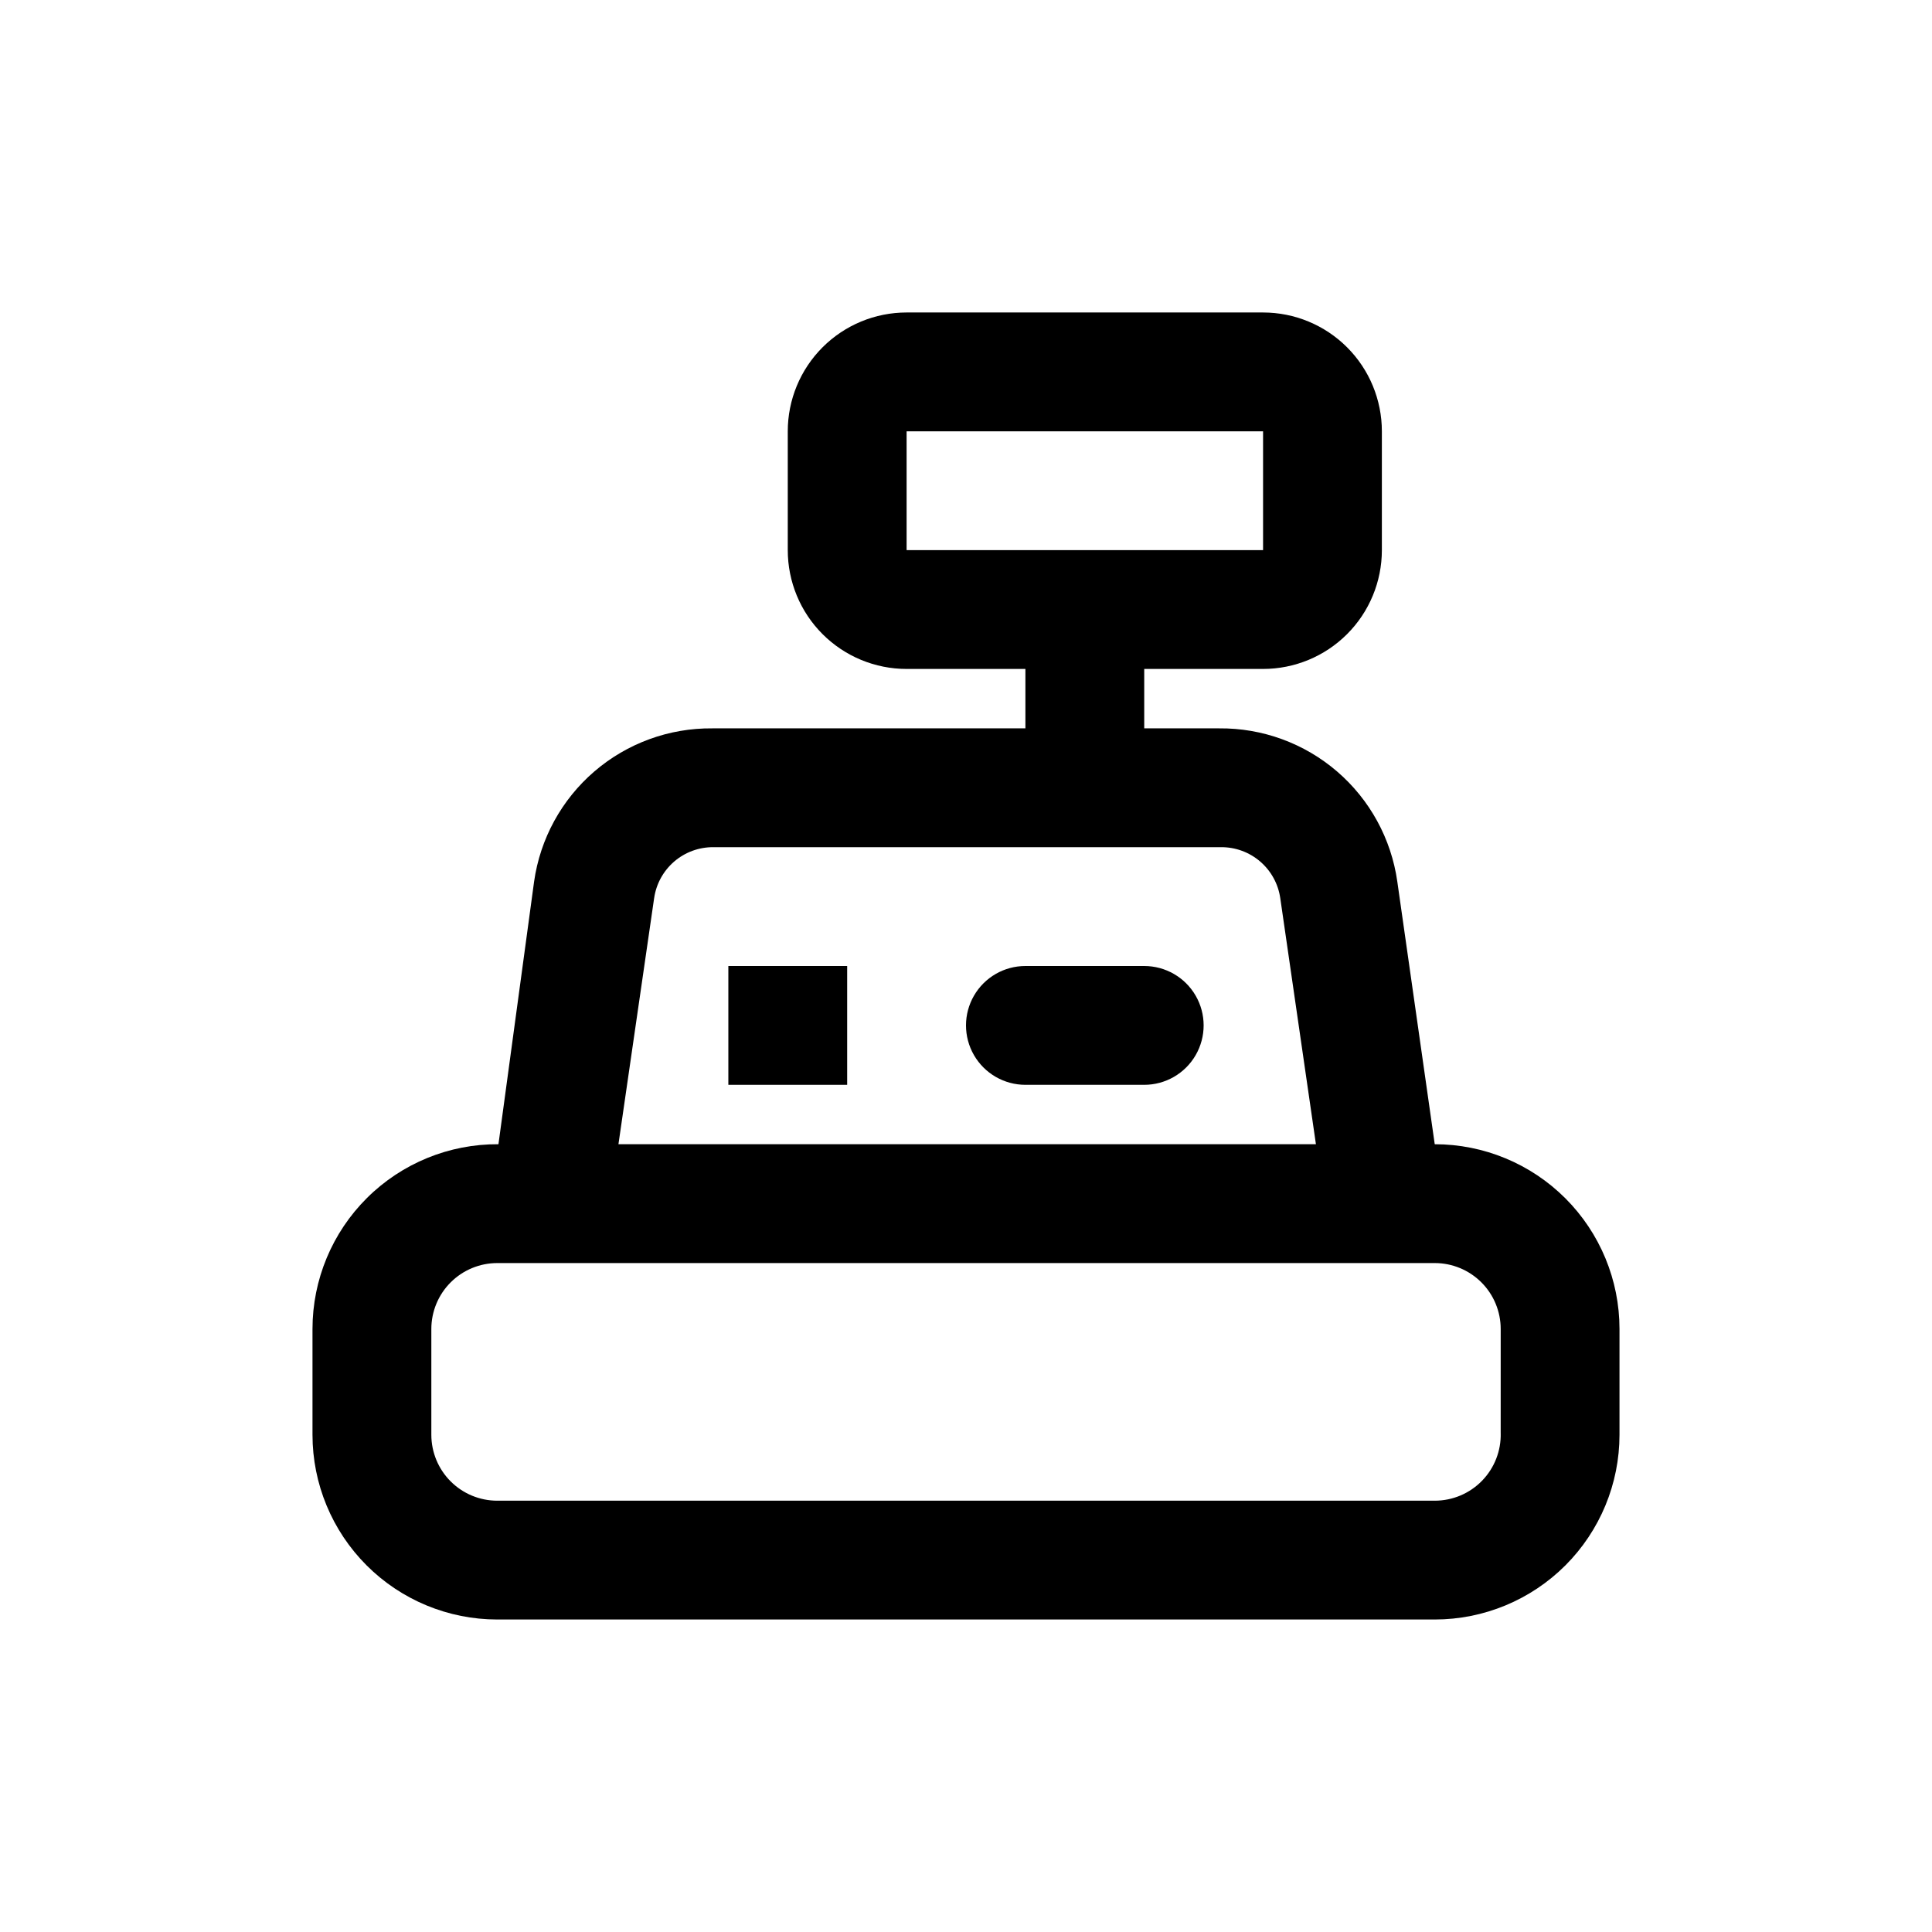 <?xml version="1.0" encoding="UTF-8"?>
<!-- Uploaded to: SVG Repo, www.svgrepo.com, Generator: SVG Repo Mixer Tools -->
<svg fill="#000000" width="800px" height="800px" version="1.1" viewBox="144 144 512 512" xmlns="http://www.w3.org/2000/svg">
 <g>
  <path d="m447.23 431.49h-31.488c-5.625 0-10.82-3.004-13.633-7.875-2.812-4.871-2.812-10.871 0-15.742s8.008-7.871 13.633-7.871h31.488c5.625 0 10.824 3 13.637 7.871s2.812 10.871 0 15.742c-2.812 4.871-8.012 7.875-13.637 7.875z"/>
  <path d="m337.02 400h31.488v31.488h-31.488z"/>
  <path d="m524.22 447.23-9.918-69.59c-1.605-11.348-7.281-21.727-15.969-29.199-8.691-7.473-19.805-11.531-31.266-11.418h-19.836v-15.746h31.488c8.352 0 16.359-3.316 22.266-9.223 5.906-5.902 9.223-13.914 9.223-22.266v-31.488c0-8.352-3.316-16.359-9.223-22.266-5.906-5.902-13.914-9.223-22.266-9.223h-94.465c-8.352 0-16.359 3.32-22.266 9.223-5.906 5.906-9.223 13.914-9.223 22.266v31.488c0 8.352 3.316 16.363 9.223 22.266 5.906 5.906 13.914 9.223 22.266 9.223h31.488v15.742l-82.973 0.004c-11.461-0.113-22.57 3.945-31.262 11.418-8.688 7.473-14.363 17.852-15.969 29.199l-9.445 69.59c-13.043-0.082-25.578 5.039-34.828 14.23-9.25 9.191-14.453 21.691-14.453 34.734v28.023c0 12.988 5.16 25.441 14.344 34.625 9.18 9.18 21.637 14.34 34.621 14.34h248.44c12.988 0 25.441-5.16 34.625-14.34 9.18-9.184 14.34-21.637 14.34-34.625v-28.023c0-12.988-5.16-25.441-14.34-34.625-9.184-9.18-21.637-14.34-34.625-14.34zm-139.96-188.93h94.465v31.488h-94.465zm-66.914 123.75h0.004c0.531-3.785 2.426-7.242 5.32-9.734 2.898-2.492 6.602-3.844 10.422-3.805h134.45c3.82-0.039 7.527 1.312 10.422 3.805 2.898 2.492 4.789 5.949 5.324 9.734l9.445 65.18h-184.84zm224.35 141.7h0.004c0.129 4.719-1.656 9.285-4.949 12.664-3.289 3.379-7.809 5.285-12.527 5.285h-248.44c-4.633 0-9.078-1.84-12.355-5.117s-5.121-7.723-5.121-12.359v-28.023c0-4.637 1.844-9.082 5.121-12.359 3.277-3.277 7.723-5.117 12.355-5.117h248.44c4.637 0 9.082 1.84 12.359 5.117 3.277 3.277 5.117 7.723 5.117 12.359z"/>
 </g>
</svg>